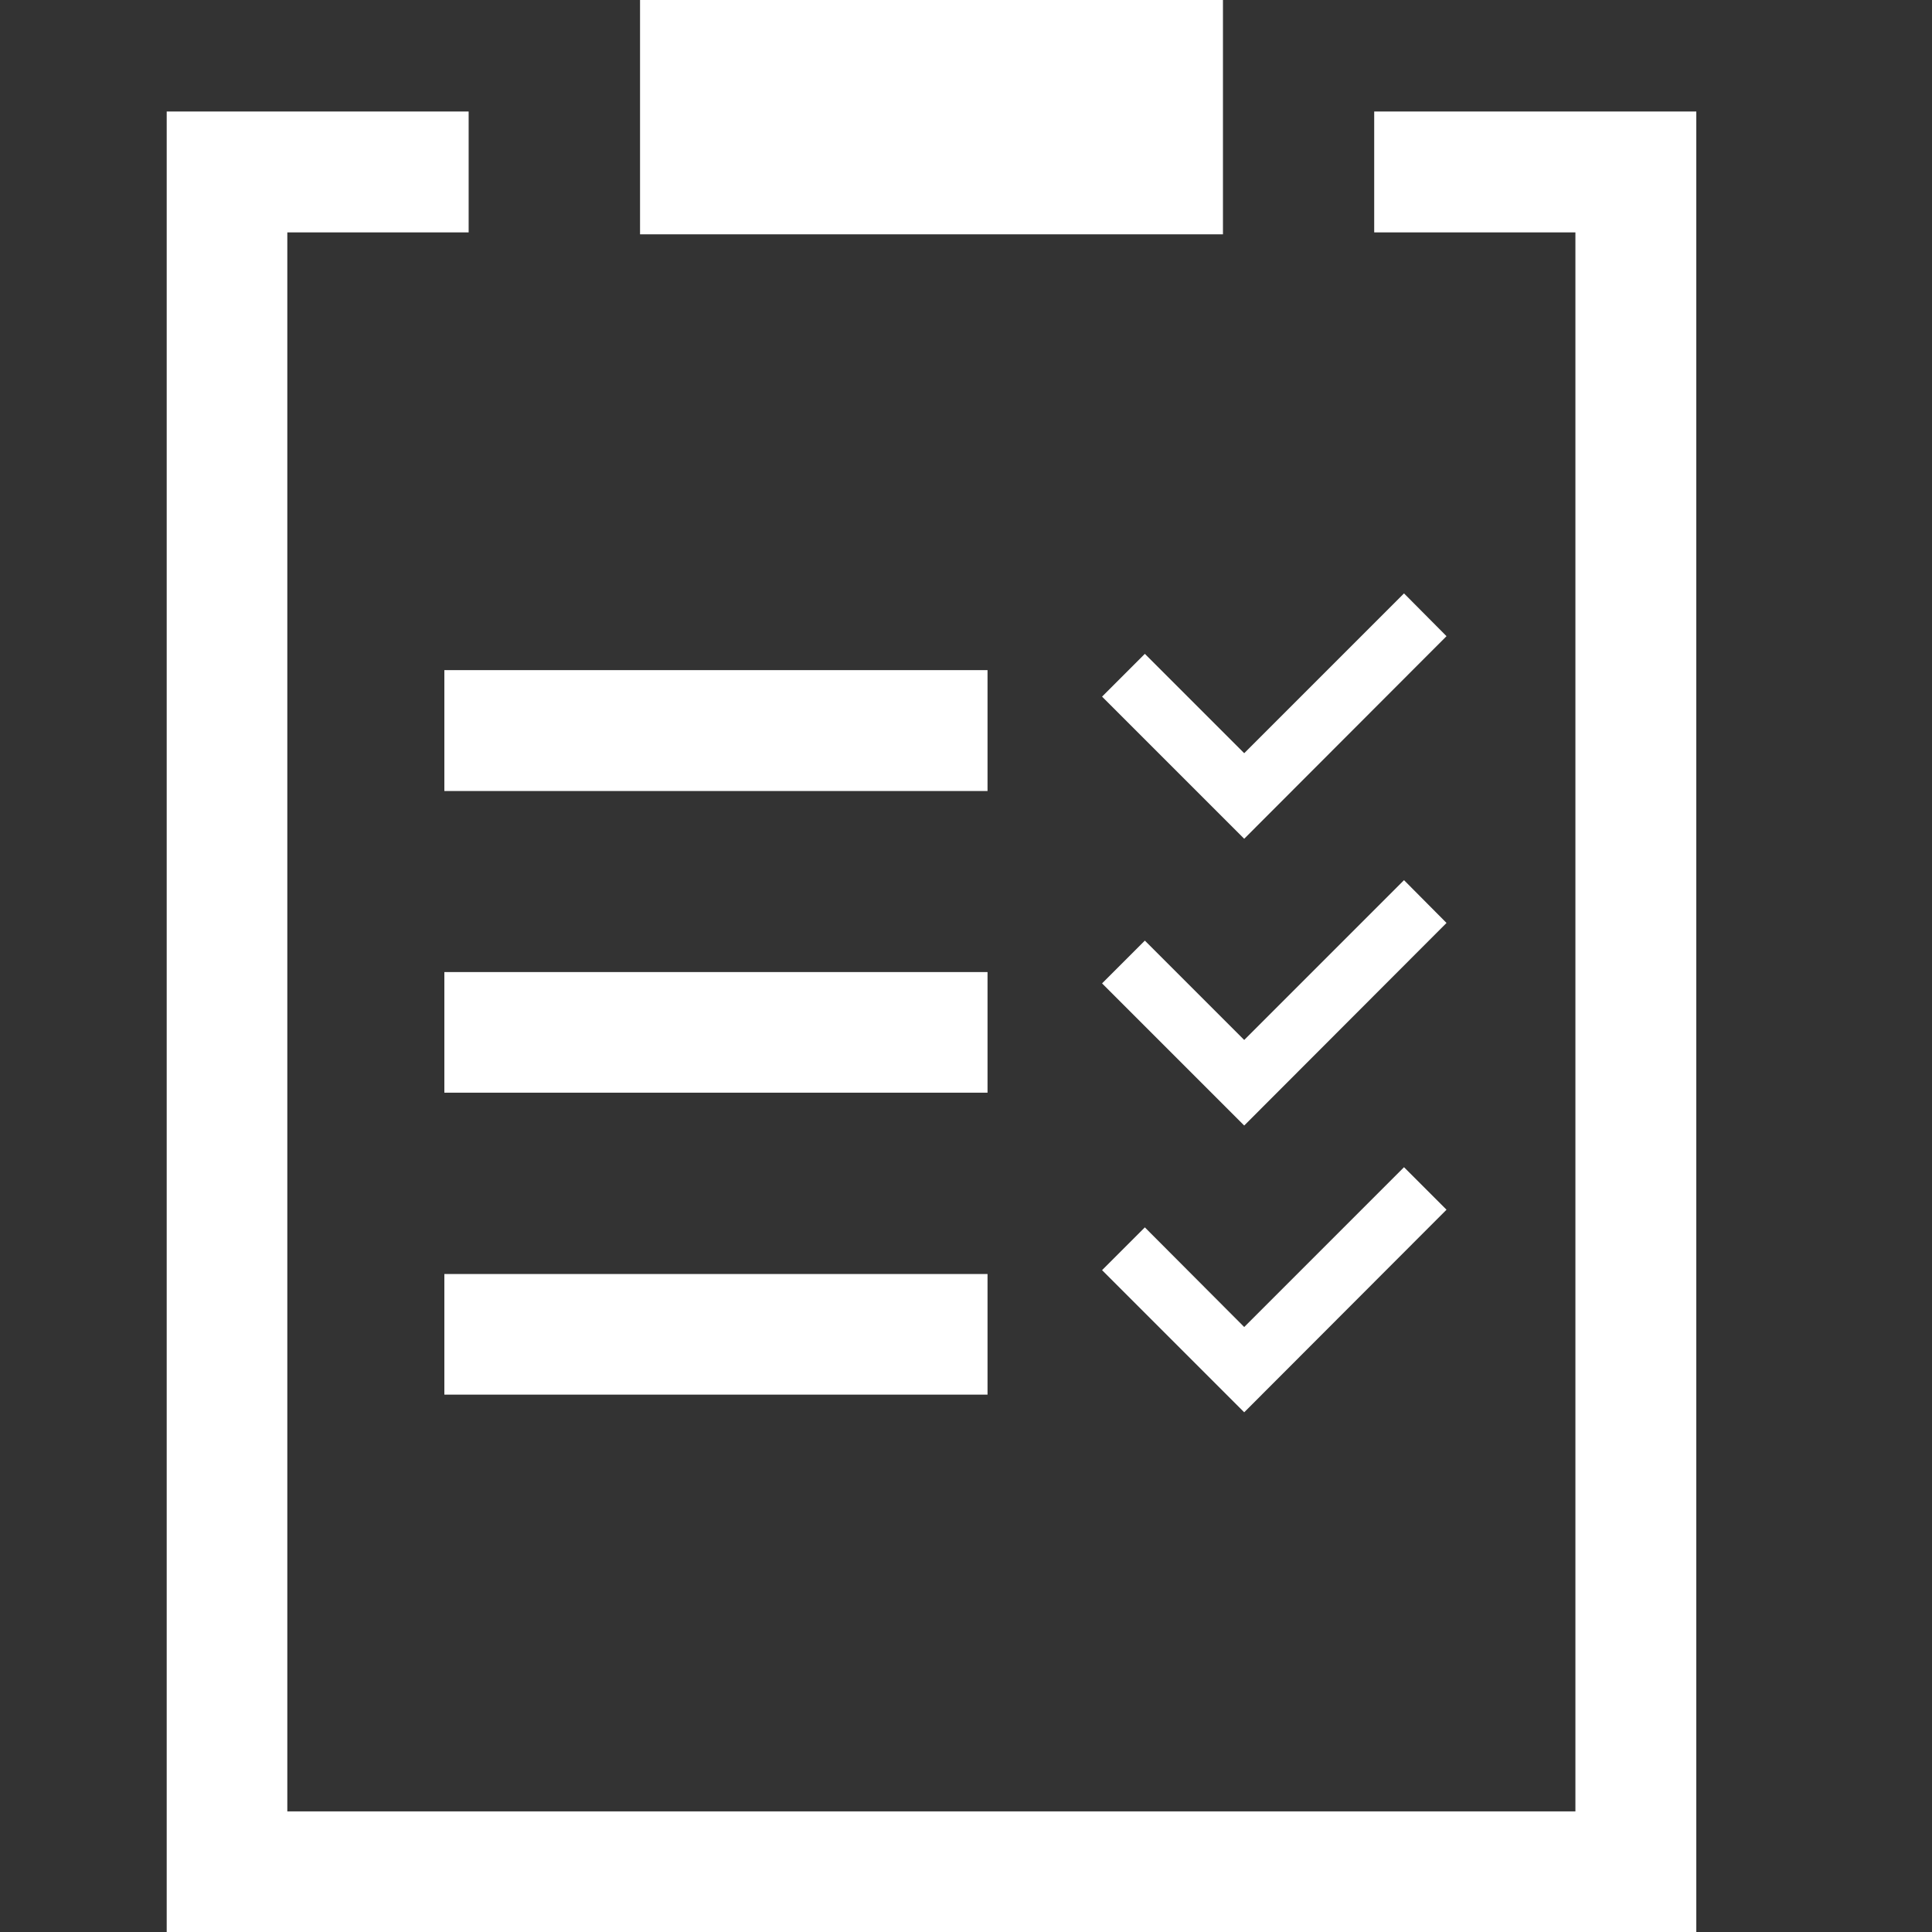 <svg width="7" height="7" viewBox="0 0 7 7" fill="none" xmlns="http://www.w3.org/2000/svg">
<rect x="0" y="0" width="7" height="7" fill="#333333" stroke="none"/>
<path d="M3.578 2.428H1.61V2.866H3.578V2.428Z" fill="white"/>
<path d="M3.578 3.522H1.61V3.959H3.578V3.522Z" fill="white"/>
<path d="M3.578 4.616H1.61V5.053H3.578V4.616Z" fill="white"/>
<path d="M5.087 2.15L4.508 2.729L4.148 2.369L3.993 2.524L4.508 3.039L5.241 2.305L5.087 2.15Z" fill="white"/>
<path d="M5.087 3.189L4.508 3.768L4.148 3.408L3.993 3.563L4.508 4.078L5.241 3.344L5.087 3.189Z" fill="white"/>
<path d="M4.148 4.447L3.993 4.602L4.508 5.117L5.241 4.383L5.087 4.229L4.508 4.808L4.148 4.447Z" fill="white"/>
<path d="M6.146 0.404H4.979V0.842H5.708V6.563H1.041V0.842H1.698V0.404H0.604V7H6.146V0.404Z" fill="white"/>
<path d="M4.431 0H2.319V0.849H4.431V0Z" fill="white"/>
</svg>
